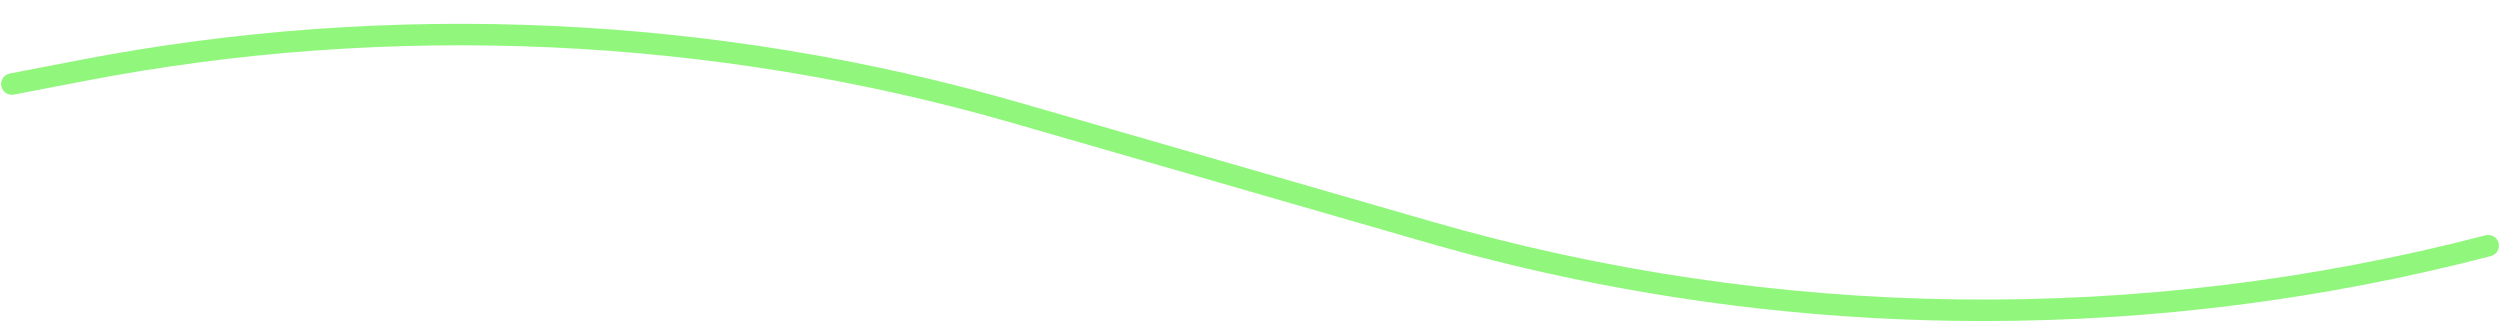 <?xml version="1.0" encoding="UTF-8" standalone="no"?><svg xmlns="http://www.w3.org/2000/svg" xmlns:xlink="http://www.w3.org/1999/xlink" fill="#90f77c" height="60.6" preserveAspectRatio="xMidYMid meet" version="1" viewBox="-0.2 -4.4 466.0 60.6" width="466" zoomAndPan="magnify"><g id="change1_1"><path d="M369.54,55.44c-35.04,0-70.06-4.9-104-14.7l-76.93-22.2C132.61,2.39,72.76-0.33,15.53,10.7L2.38,13.23 c-1.08,0.21-2.13-0.5-2.34-1.59c-0.21-1.08,0.5-2.13,1.59-2.34l13.15-2.53c57.85-11.15,118.35-8.4,174.95,7.93l76.93,22.2 c64.03,18.48,131.95,19.36,196.44,2.56c1.07-0.28,2.16,0.36,2.44,1.43s-0.36,2.16-1.43,2.44C433.1,51.41,401.31,55.44,369.54,55.44z"/></g></svg>